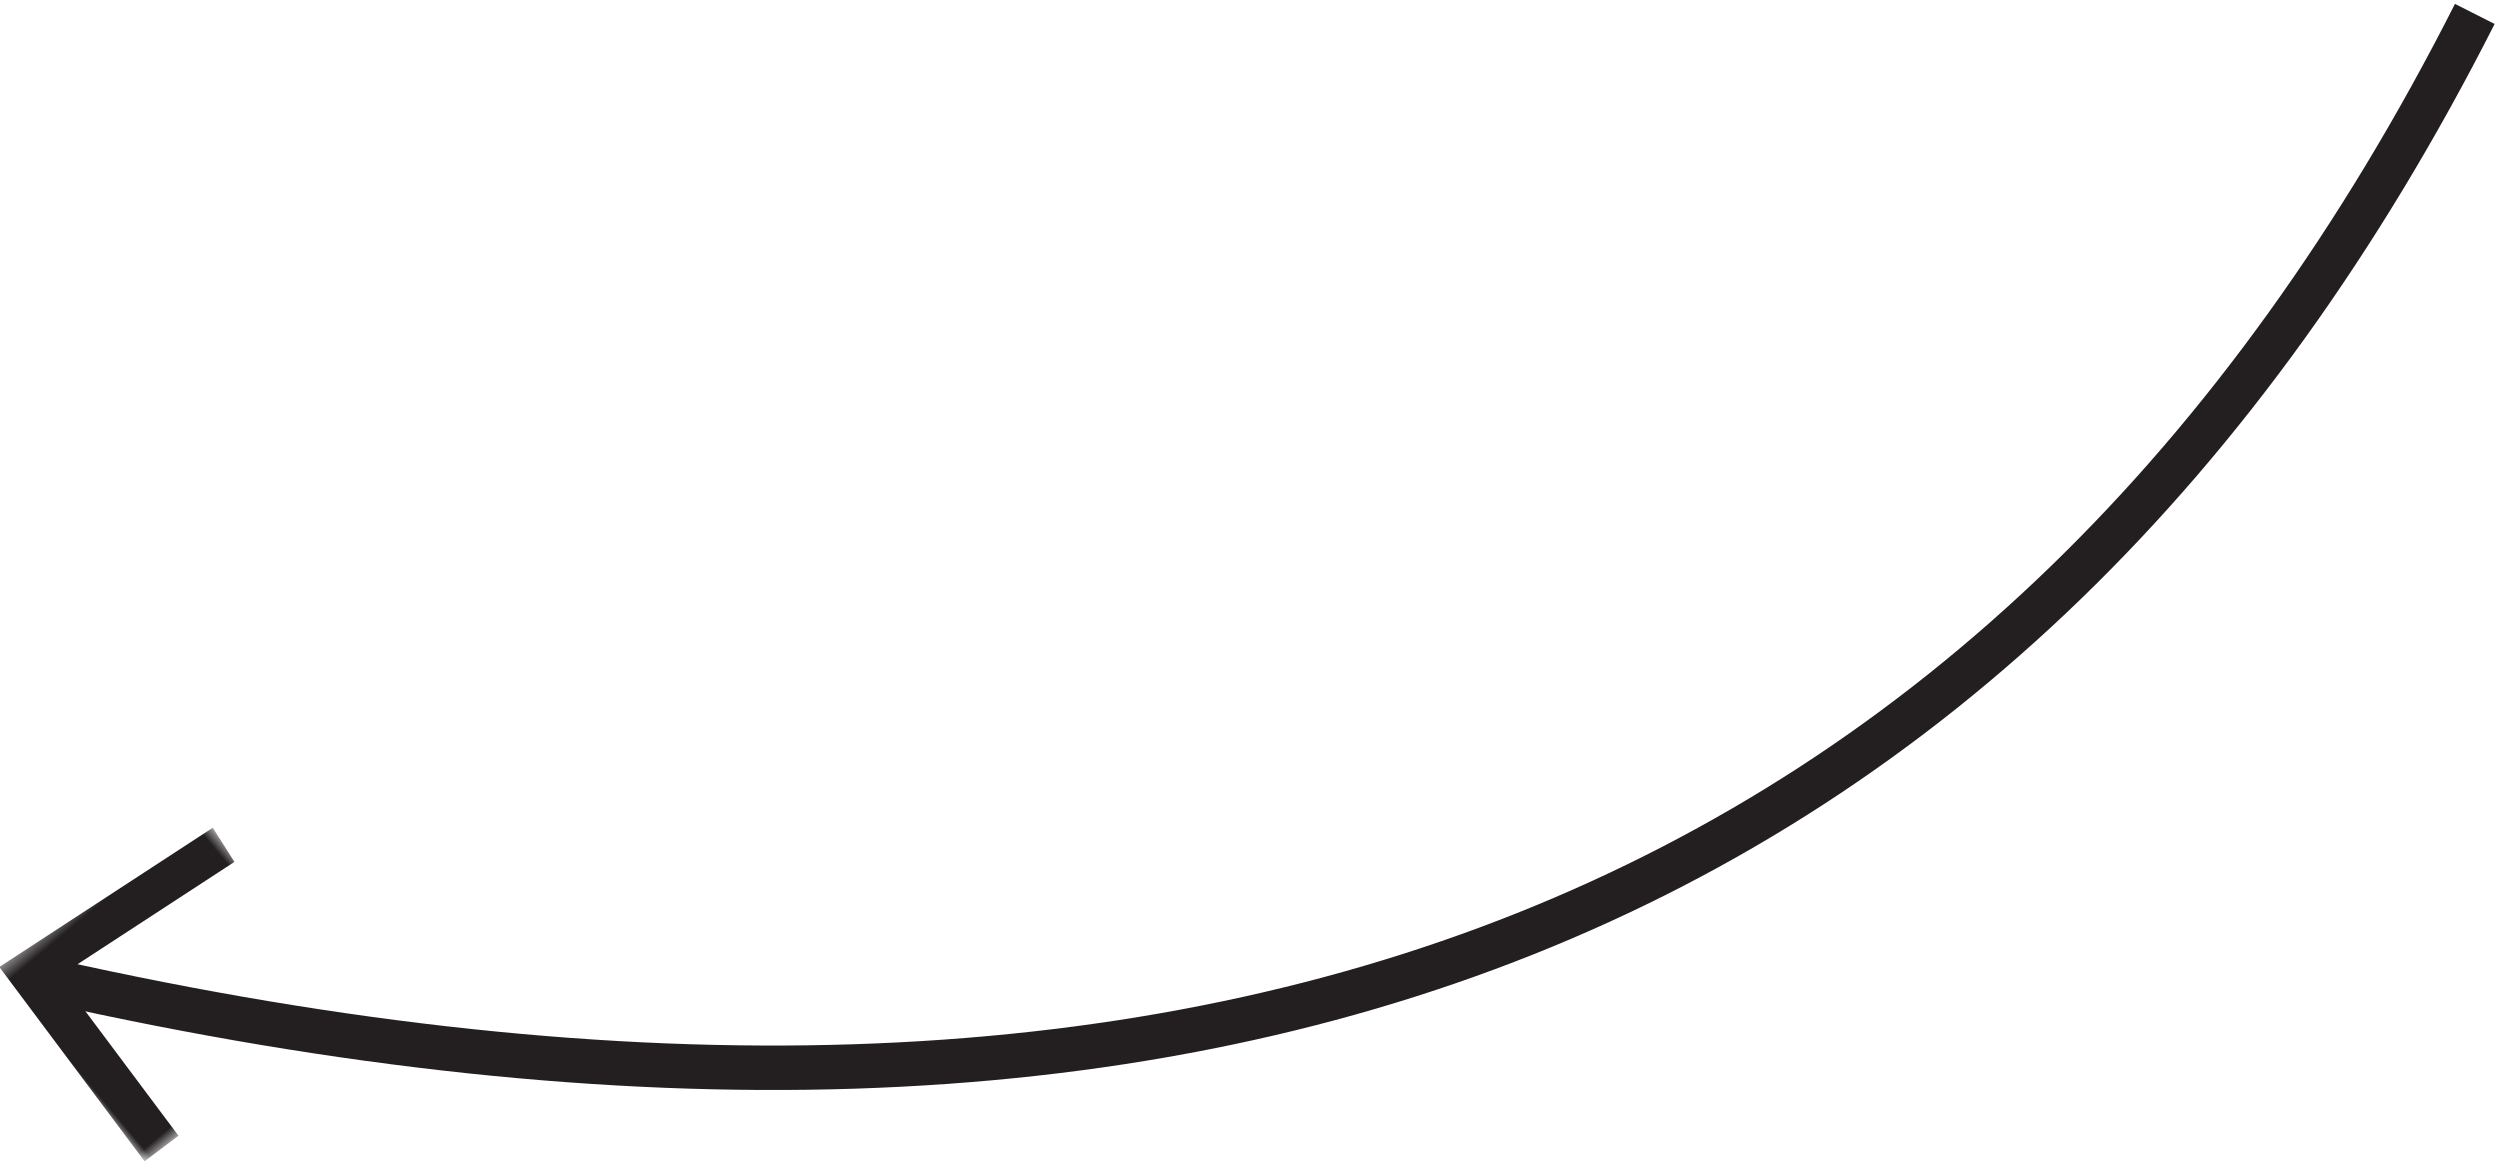 <?xml version="1.0" encoding="UTF-8"?>
<svg width="162px" height="76px" viewBox="0 0 162 76" version="1.1" xmlns="http://www.w3.org/2000/svg" xmlns:xlink="http://www.w3.org/1999/xlink">
    <!-- Generator: Sketch 63.1 (92452) - https://sketch.com -->
    <title>Arrow</title>
    <desc>Created with Sketch.</desc>
    <defs>
        <polygon id="path-1" points="0.72 0.72 16.56 0.72 16.56 18 0.72 18"></polygon>
    </defs>
    <g id="Page-1" stroke="none" stroke-width="1" fill="none" fill-rule="evenodd">
        <g id="Nov_LWL" transform="translate(-1172, -1973)">
            <g id="2" transform="translate(230, 1556)">
                <g id="MWL-Note" transform="translate(916, 107)">
                    <g id="Arrow" transform="translate(109.5, 346.5) scale(-1, 1) rotate(-50) translate(-109.5, -346.5) translate(75, 264)">
                        <path d="M12.36,0.735 C-13.426,61.128 4.215,114.656 65.282,161.319" id="Stroke-1" stroke="#231F20" stroke-width="2.88"></path>
                        <g id="Group-5" transform="translate(51.602, 146.199)">
                            <mask id="mask-2" fill="white">
                                <use xlink:href="#path-1"></use>
                            </mask>
                            <g id="Clip-4"></g>
                            <polygon id="Fill-3" fill="#231F20" mask="url(#mask-2)" points="0.863 18 0.72 15.25 13.608 14.527 11.982 1.065 14.58 0.72 16.56 17.115"></polygon>
                        </g>
                    </g>
                </g>
            </g>
        </g>
    </g>
</svg>